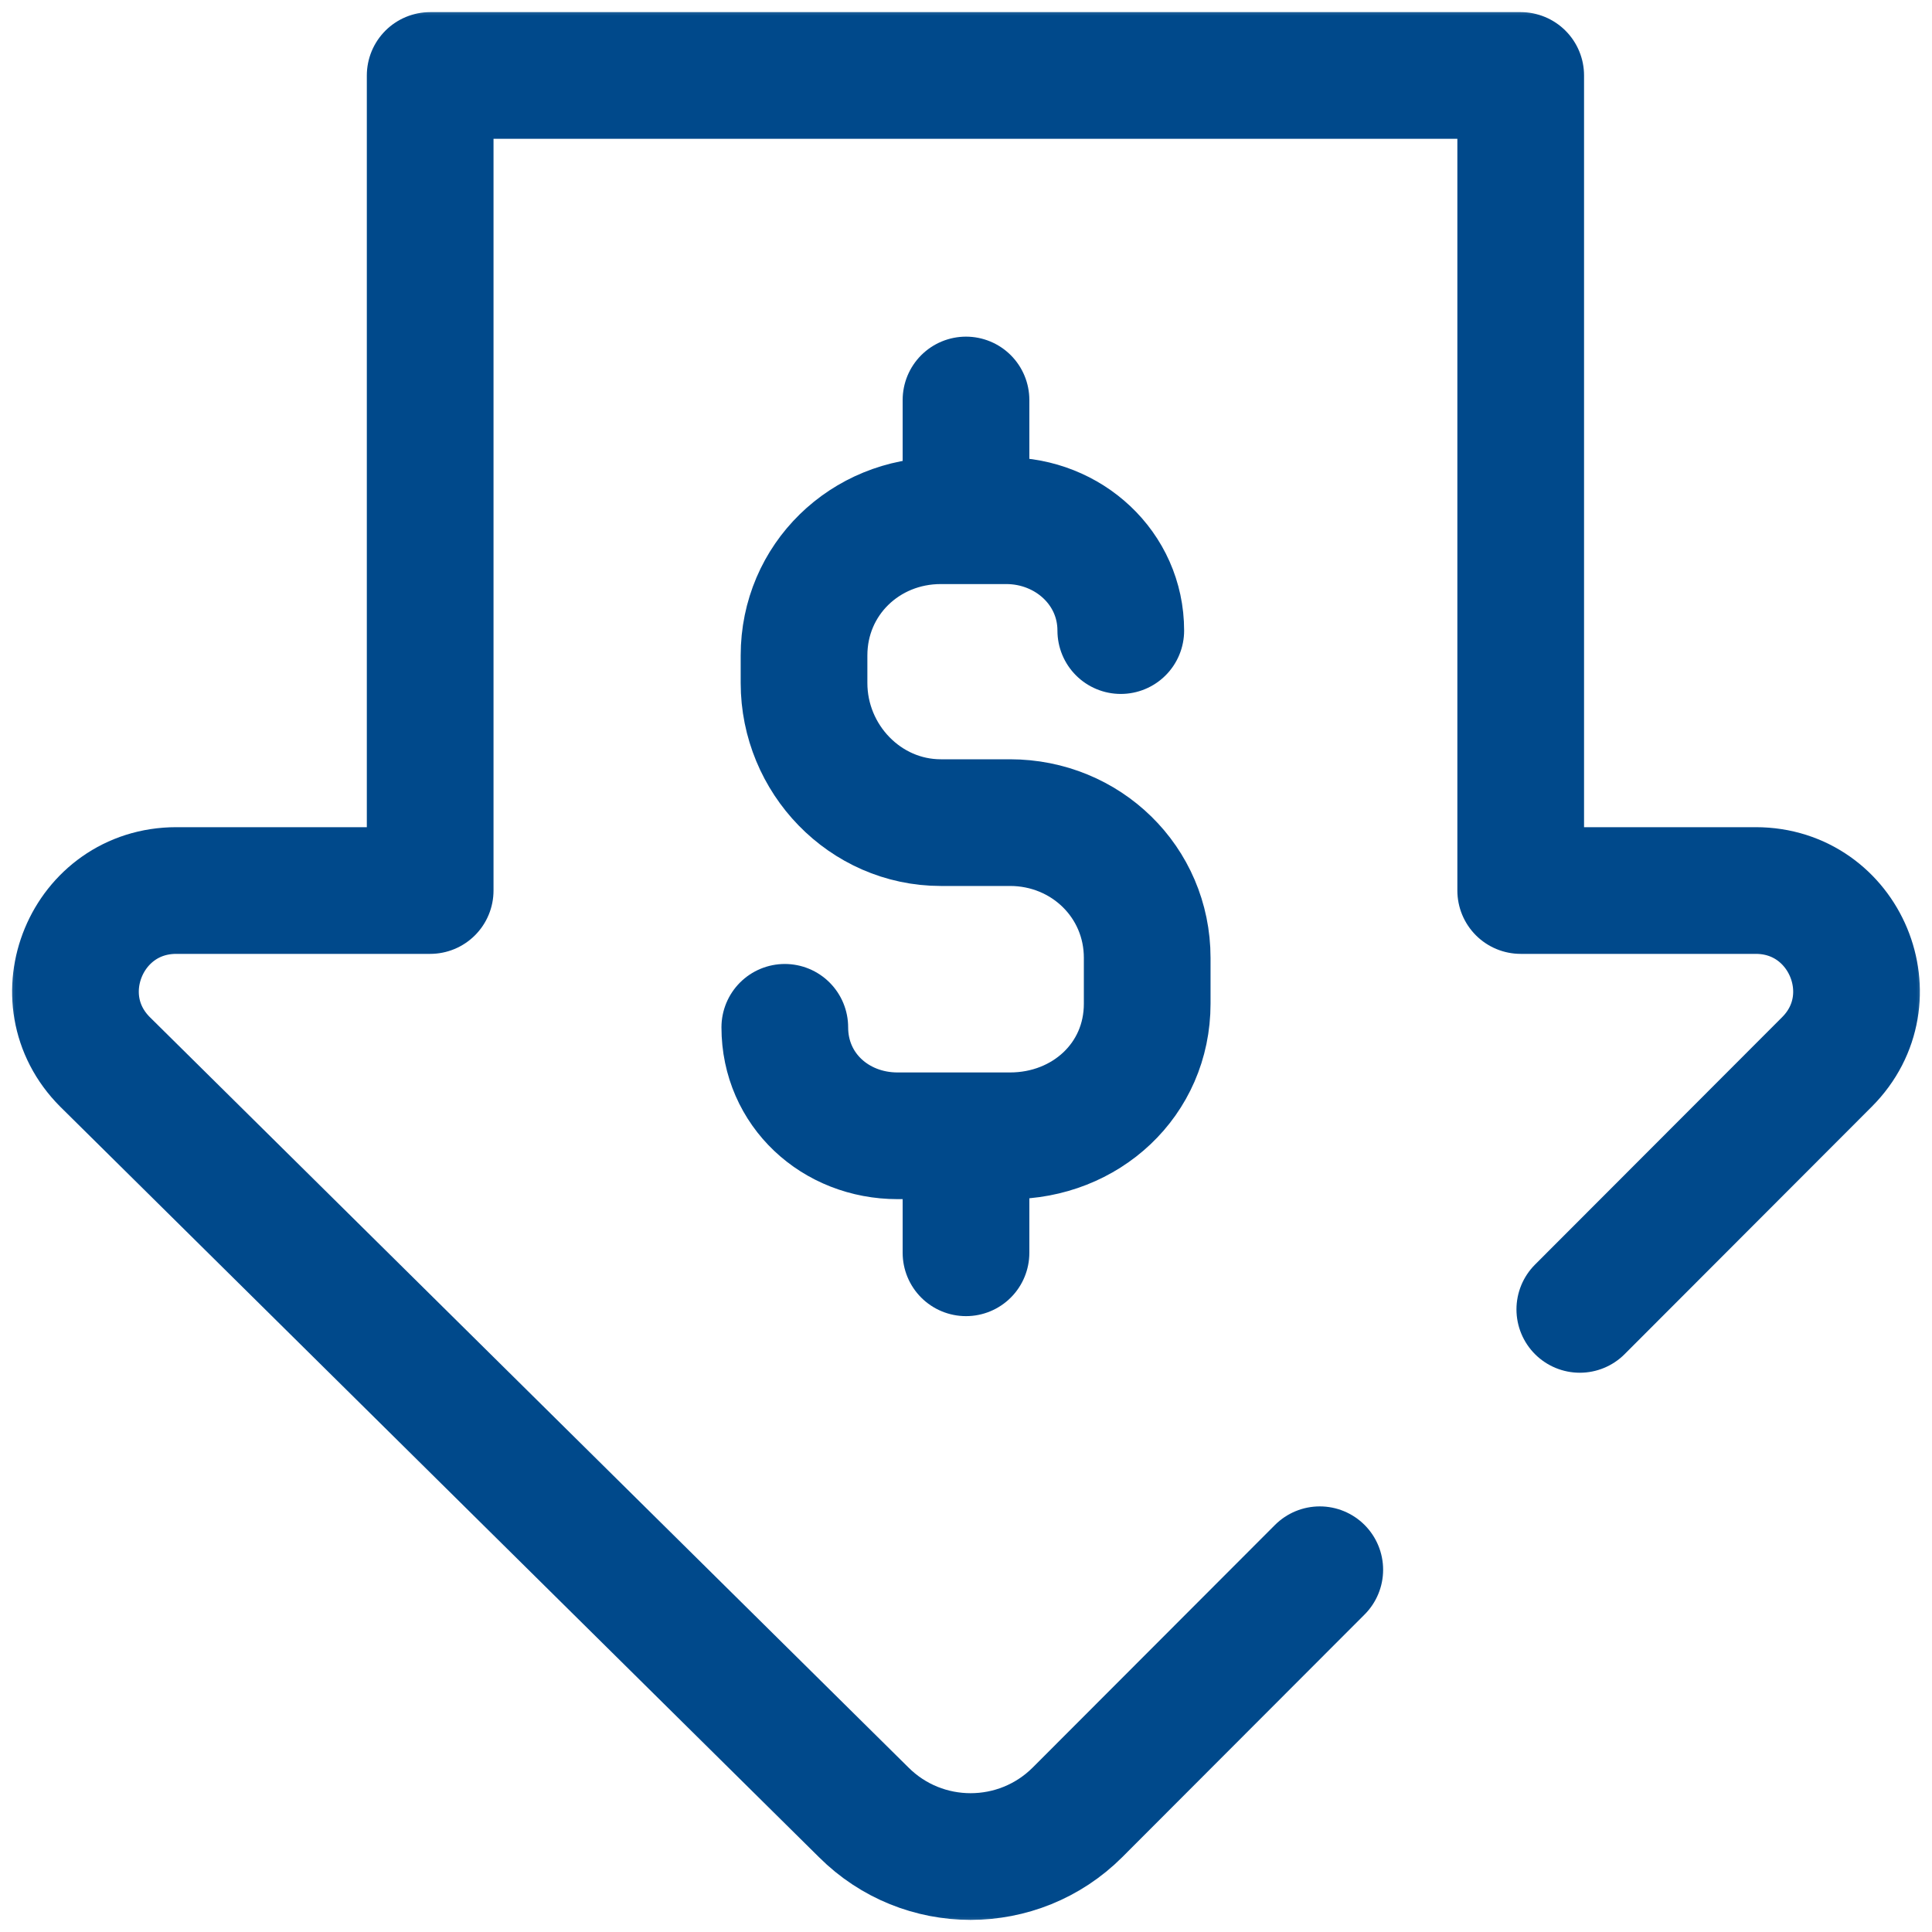 <svg xmlns="http://www.w3.org/2000/svg" width="61" height="61" viewBox="0 0 61 61" fill="none"><path d="M30.5 36.551V39.555" stroke="#00498B" stroke-width="4" stroke-miterlimit="10" stroke-linecap="round" stroke-linejoin="round"></path><path d="M30.5 12.629V16.08" stroke="#00498B" stroke-width="4" stroke-miterlimit="10" stroke-linecap="round" stroke-linejoin="round"></path><mask id="mask0_29_211" style="mask-type:luminance" maskUnits="userSpaceOnUse" x="0" y="0" width="61" height="61"><path d="M0 0H61V61H0V0Z" fill="white"></path></mask><g mask="url(#mask0_29_211)"><path d="M35.387 19.91C35.387 17.941 33.737 16.441 31.77 16.441H29.705C27.312 16.441 25.386 18.299 25.386 20.695V21.564C25.386 23.961 27.312 25.973 29.705 25.973H31.889C34.281 25.973 36.221 27.846 36.221 30.243V31.691C36.221 34.088 34.281 35.861 31.889 35.861H28.34C26.373 35.861 24.779 34.406 24.779 32.436" stroke="#00498B" stroke-width="4" stroke-miterlimit="10" stroke-linecap="round" stroke-linejoin="round"></path><path d="M41.67 49.562L34.021 57.221C32.157 59.083 29.134 59.083 27.27 57.221L3.319 33.531C1.318 31.533 2.736 28.117 5.566 28.117H13.582V2.383H48.014V28.117H55.434C58.262 28.117 59.68 31.529 57.684 33.528L49.88 41.342" stroke="#00498B" stroke-width="4" stroke-miterlimit="10" stroke-linecap="round" stroke-linejoin="round"></path></g></svg>